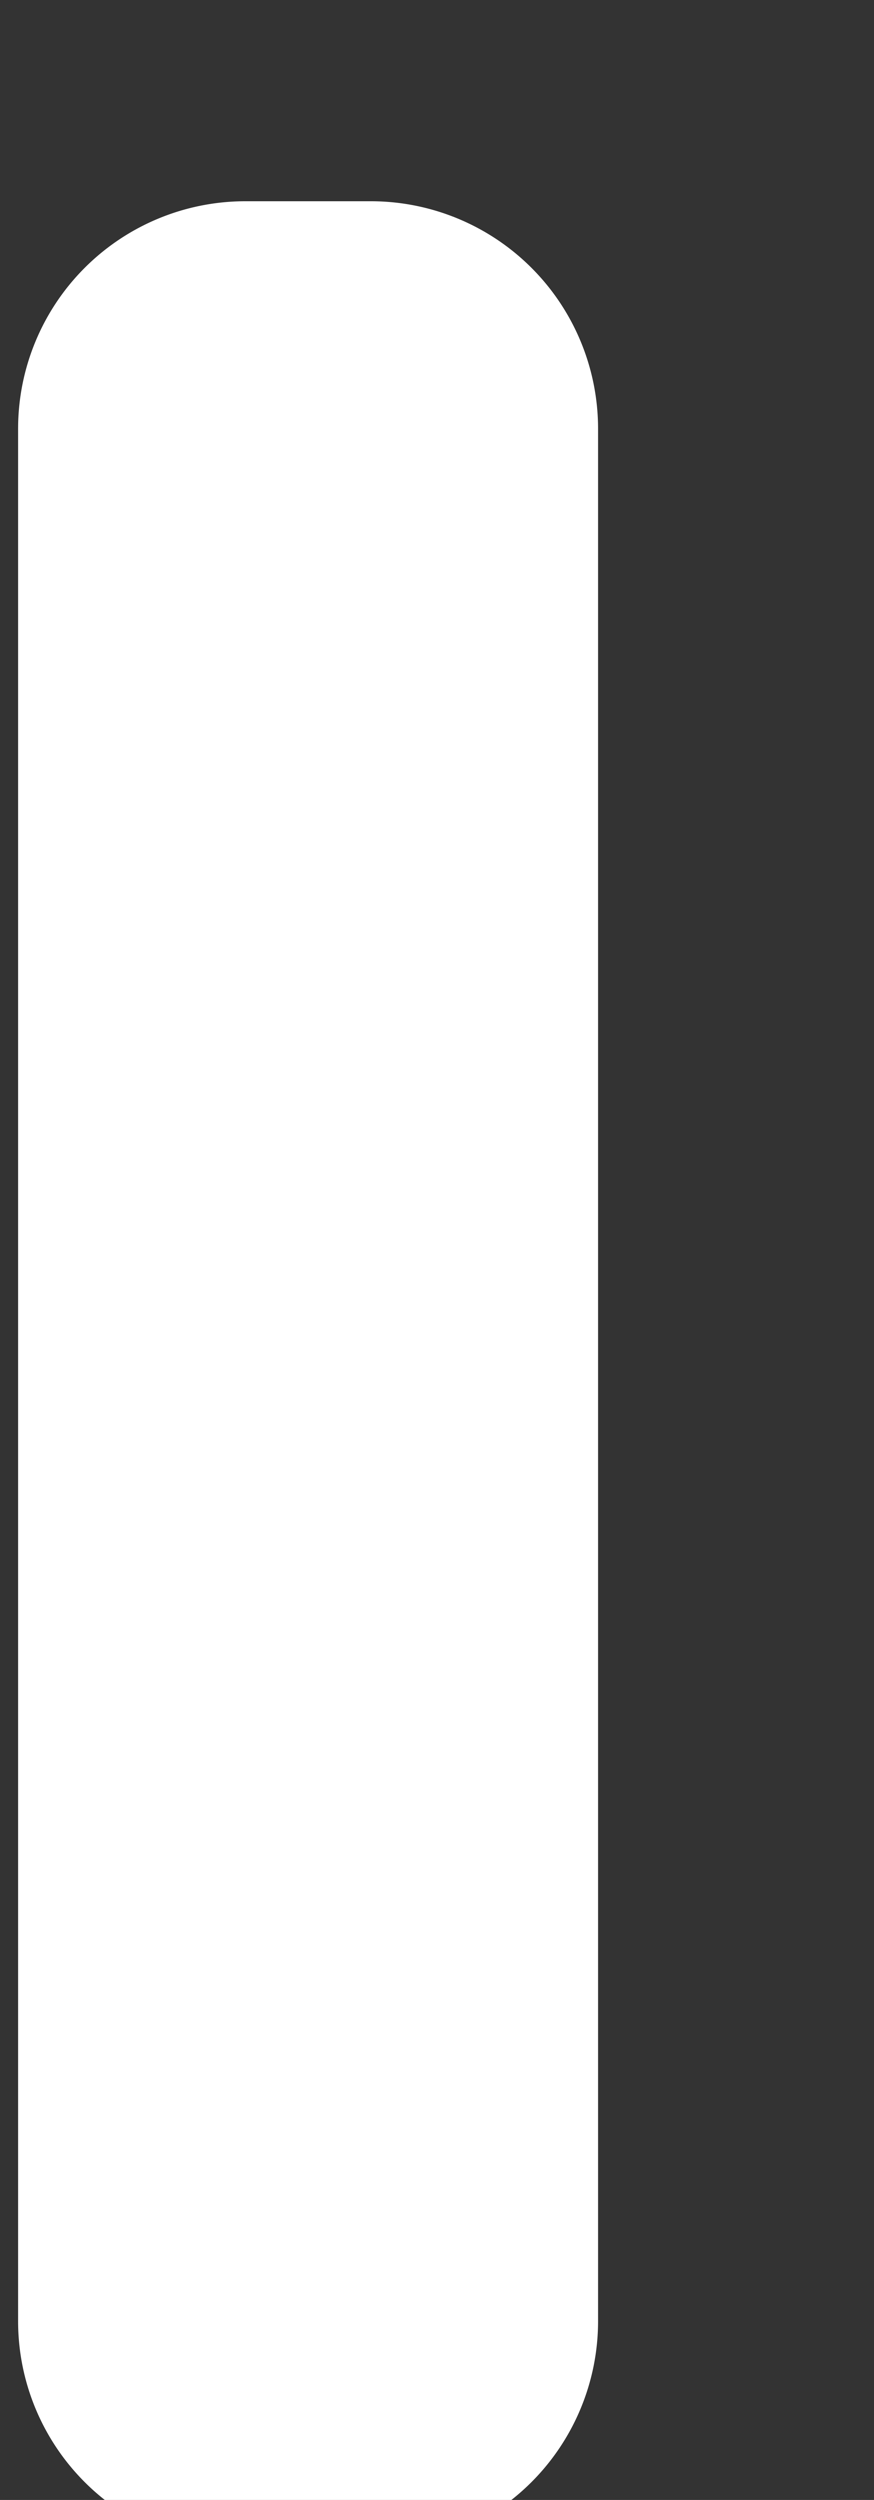 <svg xmlns="http://www.w3.org/2000/svg" xmlns:xlink="http://www.w3.org/1999/xlink" fill="none" viewBox="18 13 7 20"><rect x="18" y="13" width="7" height="20" fill="#333333" stroke="none"/><g fill="#fff"><use xlink:href="#B"/><use xlink:href="#B" x="7.066"/></g><defs><path id="B" d="M20.972 14.61h-1.009a1.82 1.82 0 0 0-1.818 1.818v15.144a1.82 1.82 0 0 0 1.818 1.818h1.009a1.82 1.82 0 0 0 1.818-1.818V16.428a1.82 1.82 0 0 0-1.818-1.818z"/></defs></svg>